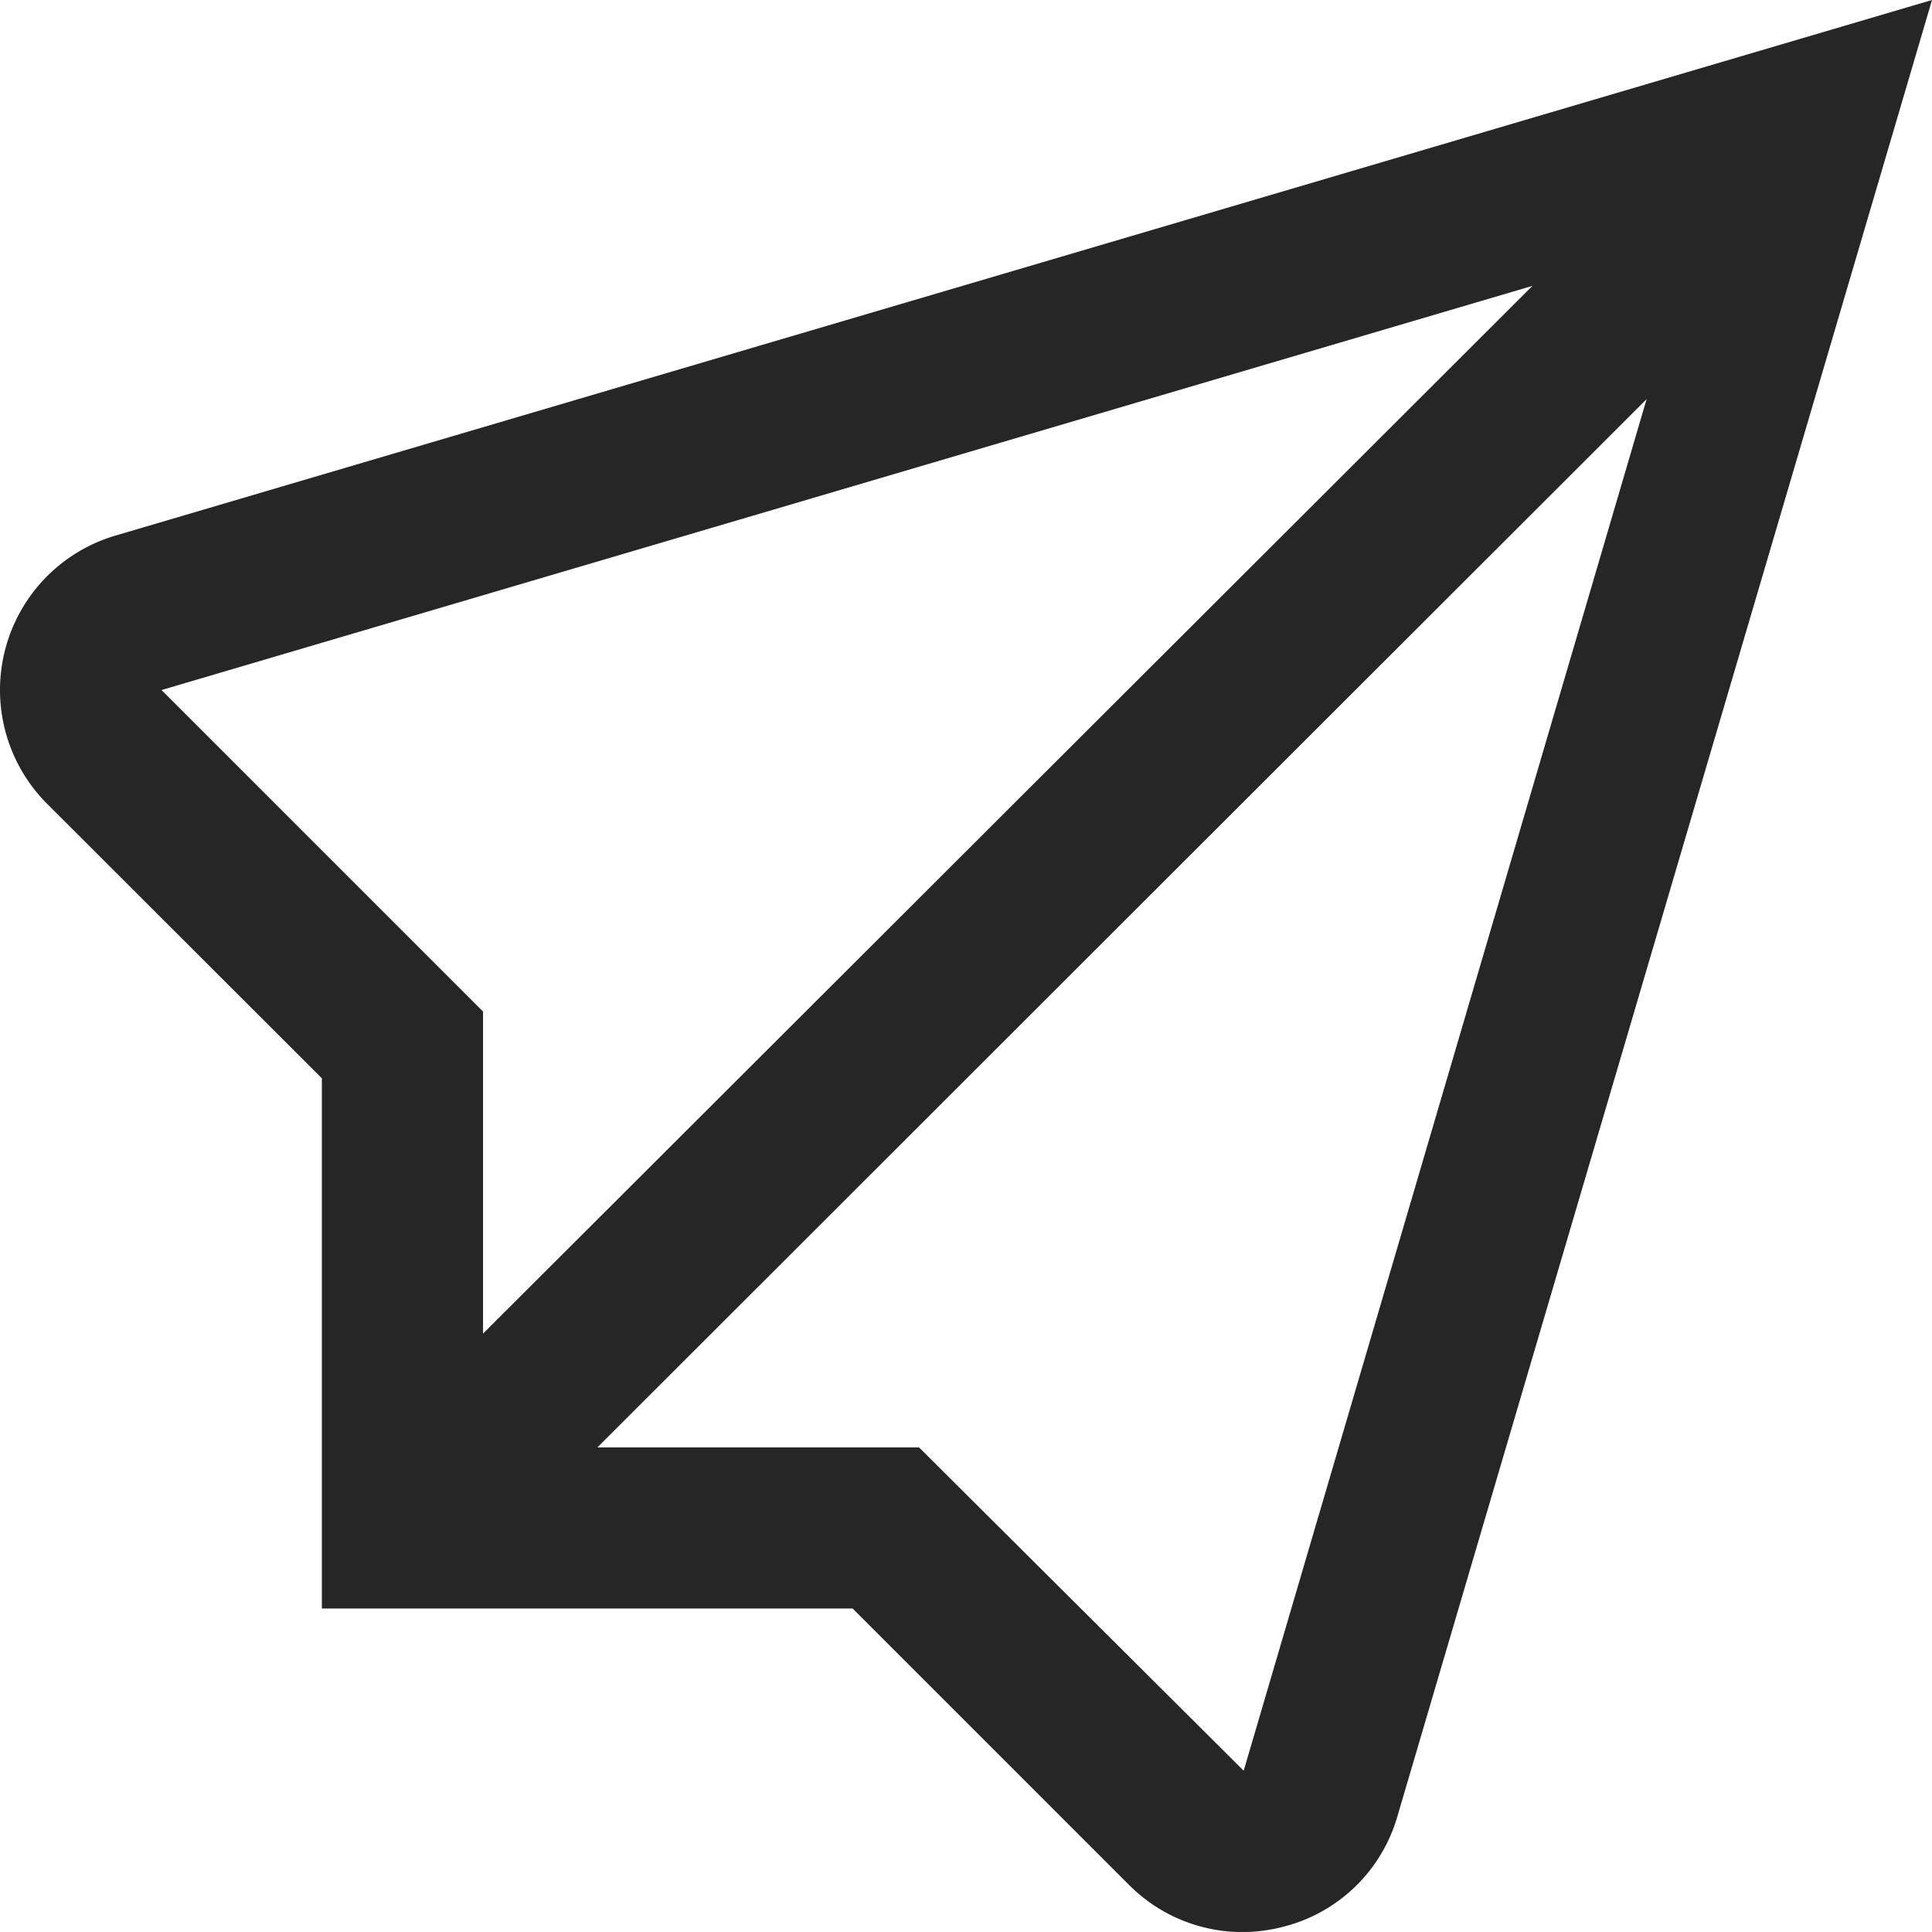 <svg xmlns="http://www.w3.org/2000/svg" width="27.973" height="27.972" viewBox="0 0 27.973 27.972"><g id="_01_align_center" data-name="01 align center" transform="translate(0.007 -0.021)"><path id="Path_19598" data-name="Path 19598" d="M1.684,7.77A2.331,2.331,0,0,0,.676,11.66l3.977,3.973V23.31h7.685l4,4a2.316,2.316,0,0,0,1.641.685,2.371,2.371,0,0,0,.594-.077,2.306,2.306,0,0,0,1.655-1.607L27.966.021Zm.648,2.242L22.181,4.16,6.987,19.33V14.667ZM18,25.659,13.3,20.978H8.642L23.834,5.8Z" transform="translate(0)" fill="#262626"></path></g></svg>